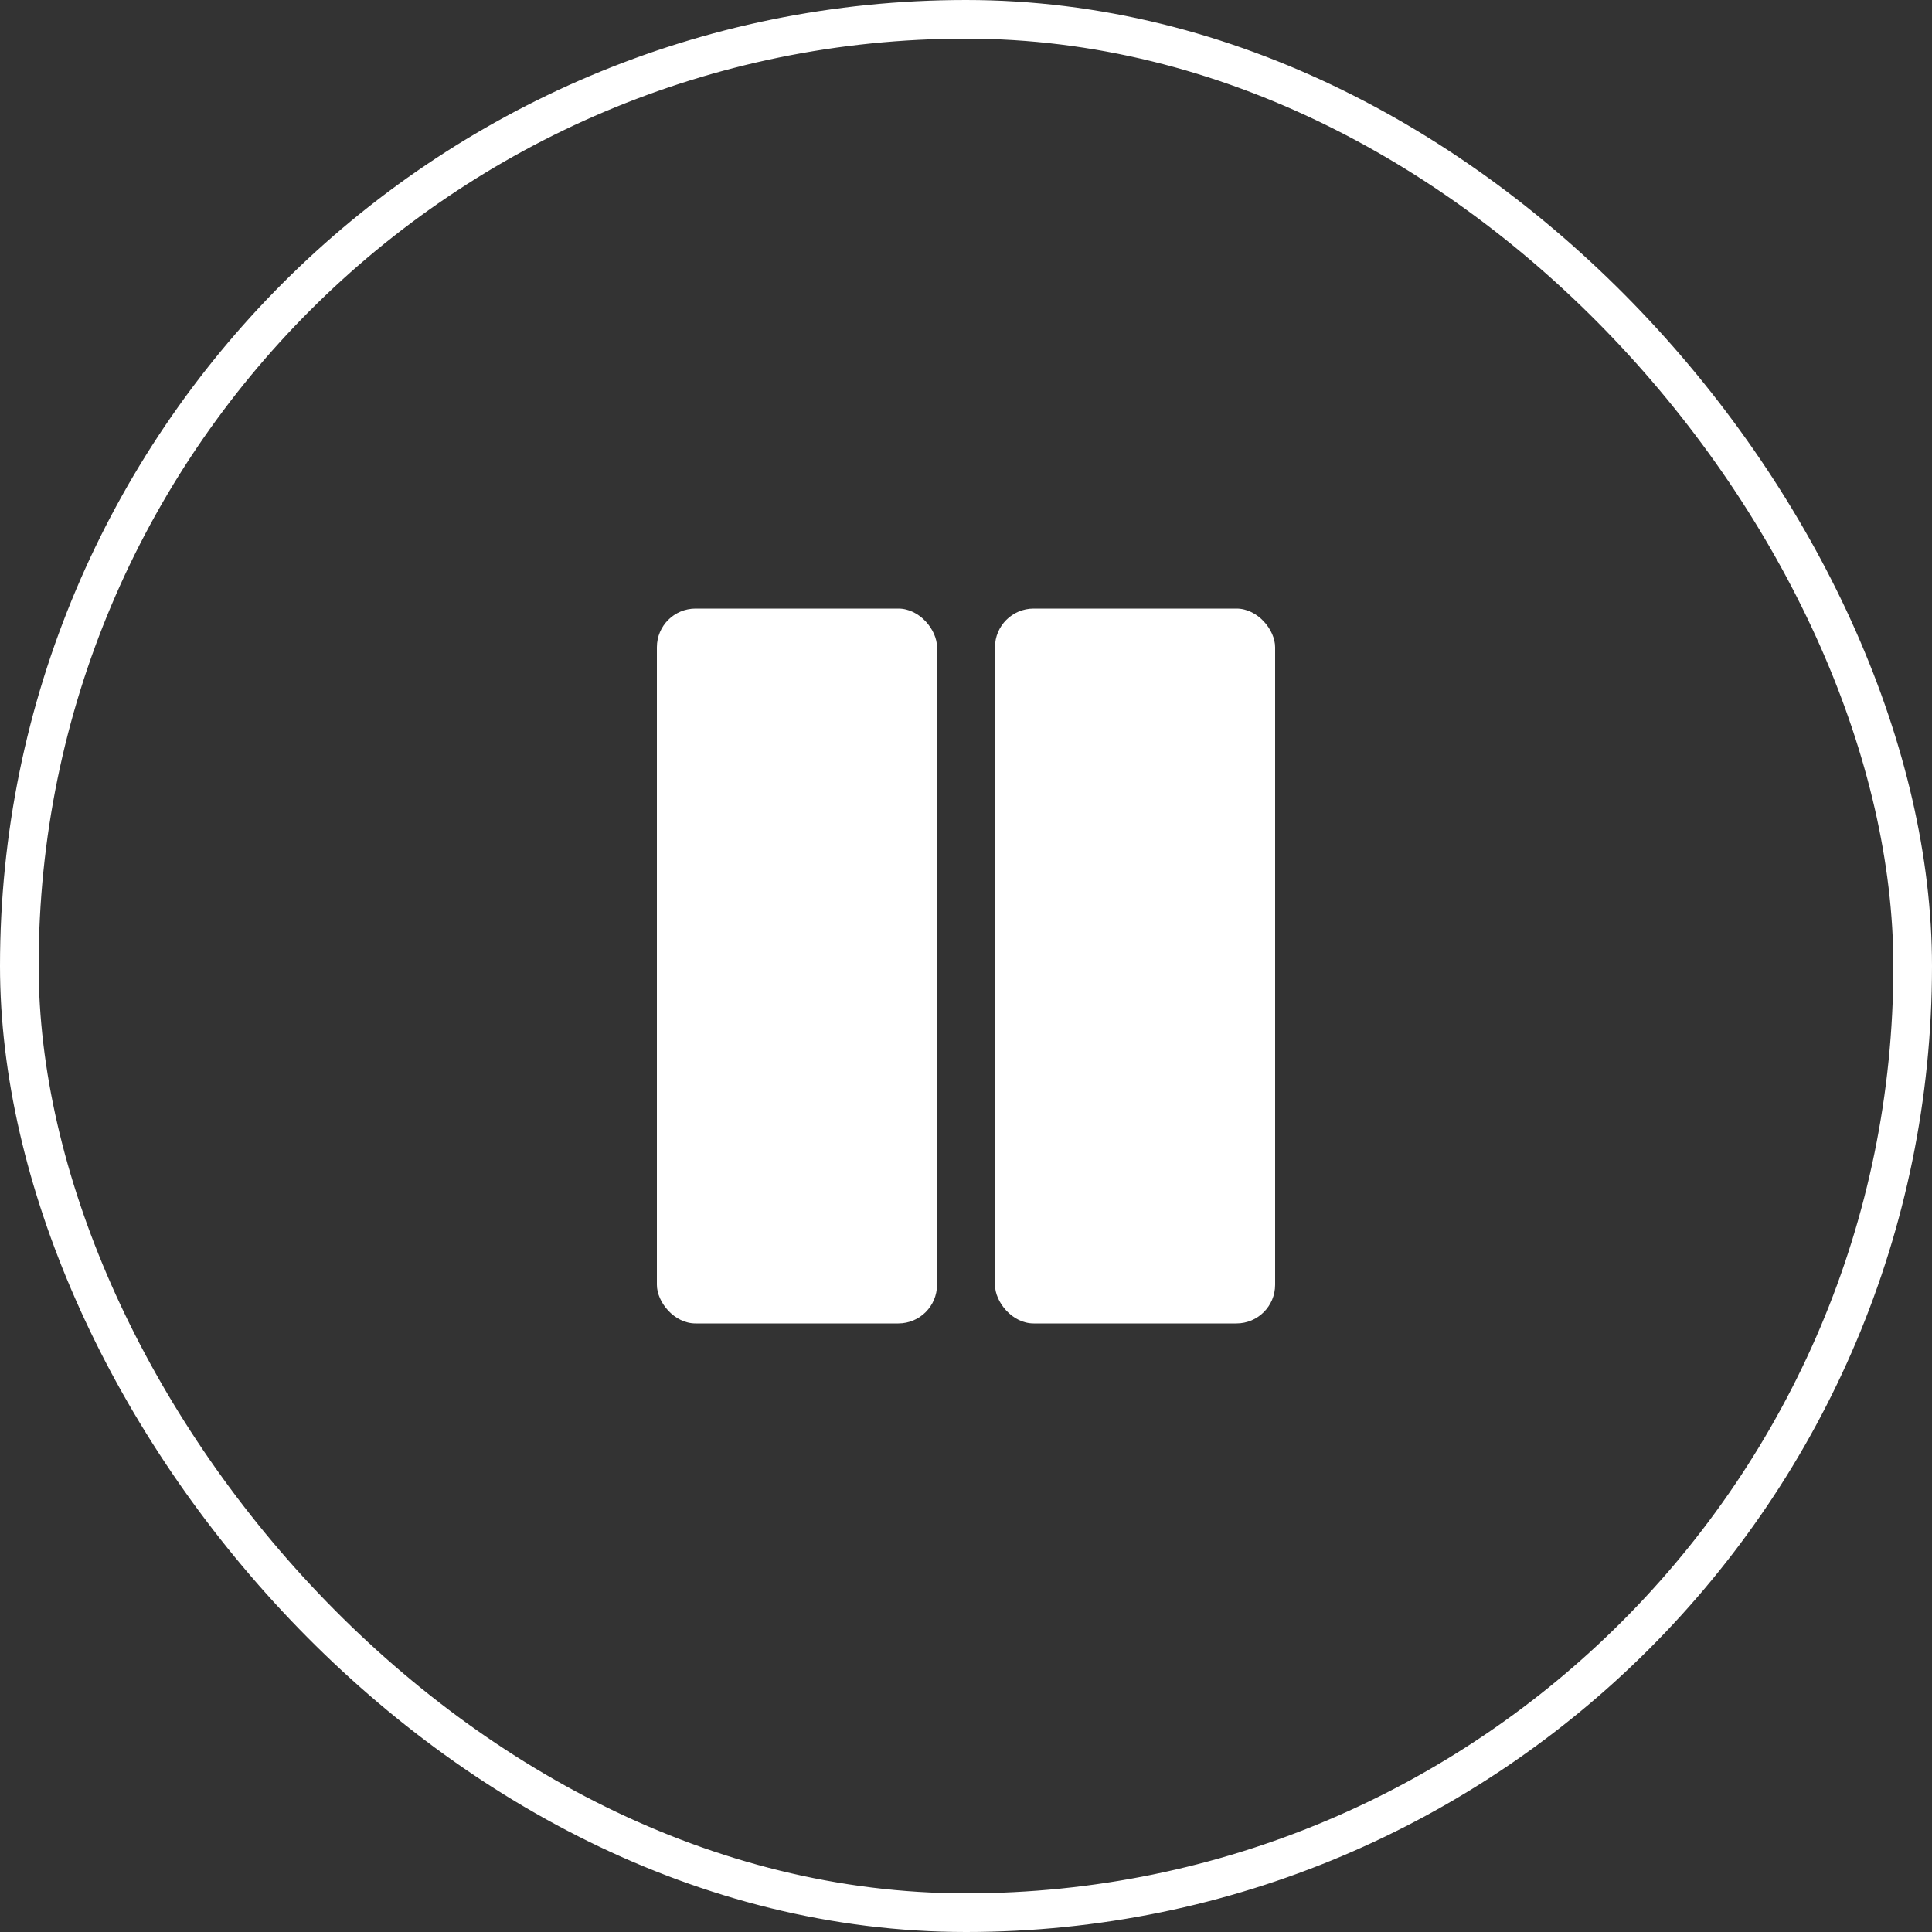 <?xml version="1.0" encoding="UTF-8"?> <svg xmlns="http://www.w3.org/2000/svg" width="200" height="200" viewBox="0 0 200 200" fill="none"><rect x="0" y="0" width="200" height="200" fill="#333333" stroke="none"/><rect x="2" y="2" width="196" height="196" rx="98" stroke="white" stroke-width="4"></rect><rect x="68" y="63" width="29" height="74" rx="4" fill="white"></rect><rect x="103" y="63" width="29" height="74" rx="4" fill="white"></rect></svg> 